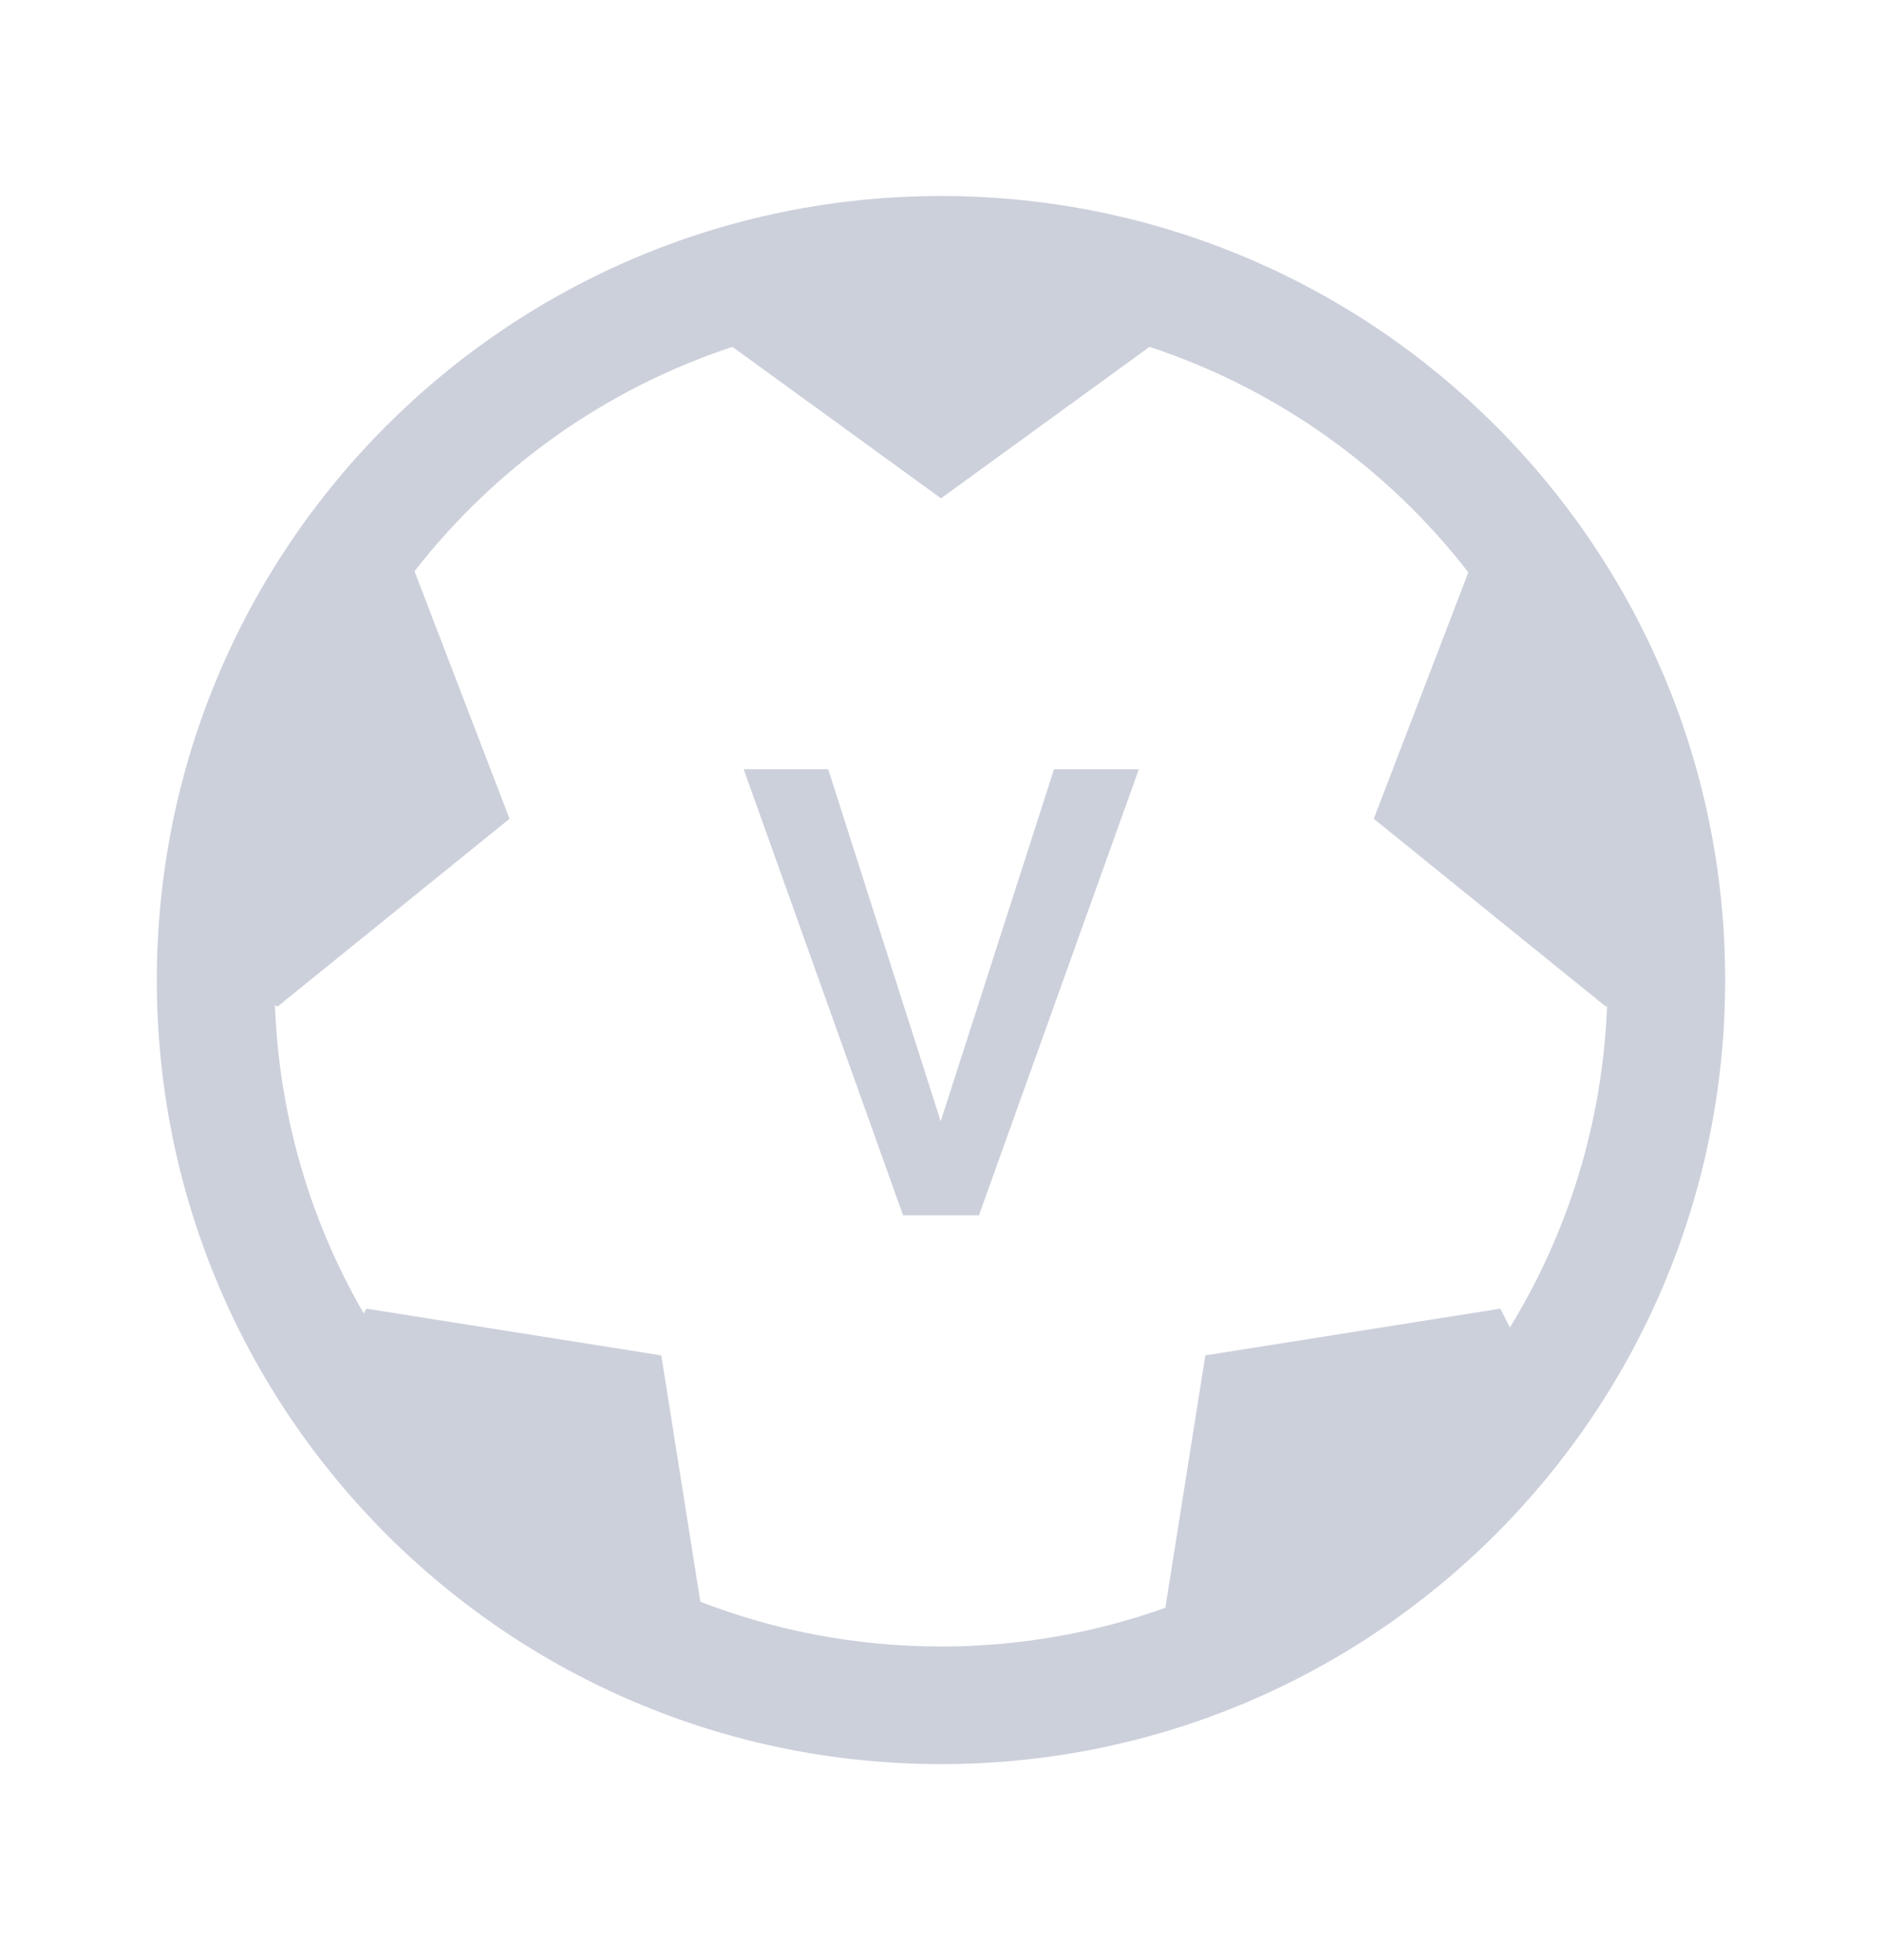 <svg width="24" height="25" viewBox="0 0 24 25" fill="none" xmlns="http://www.w3.org/2000/svg">
<path fill-rule="evenodd" clip-rule="evenodd" d="M14.861 20.506C13.967 20.826 13.004 21 12 21C10.918 21 9.883 20.798 8.931 20.429L8.433 17.287L4.671 16.691L4.639 16.753C3.965 15.589 3.559 14.249 3.506 12.819L3.538 12.839L6.498 10.443L5.286 7.286C6.312 5.967 7.719 4.958 9.341 4.424L12 6.356L14.659 4.424C16.287 4.96 17.698 5.974 18.725 7.3L17.519 10.443L20.479 12.839L20.494 12.83C20.437 14.329 19.991 15.728 19.255 16.931L19.133 16.691L15.371 17.287L14.861 20.506ZM22 12.5C22 18.023 17.523 22.5 12 22.5C6.477 22.5 2 18.023 2 12.5C2 6.977 6.477 2.5 12 2.5C17.523 2.5 22 6.977 22 12.5Z" fill="#CCD0DB"/>
<path d="M11.945 14.461L13.441 9.812H14.523L12.484 15.5H11.754L11.945 14.461ZM10.562 9.812L12.047 14.461L12.25 15.5H11.516L9.484 9.812H10.562Z" fill="#CCD0DB"/>
</svg>
